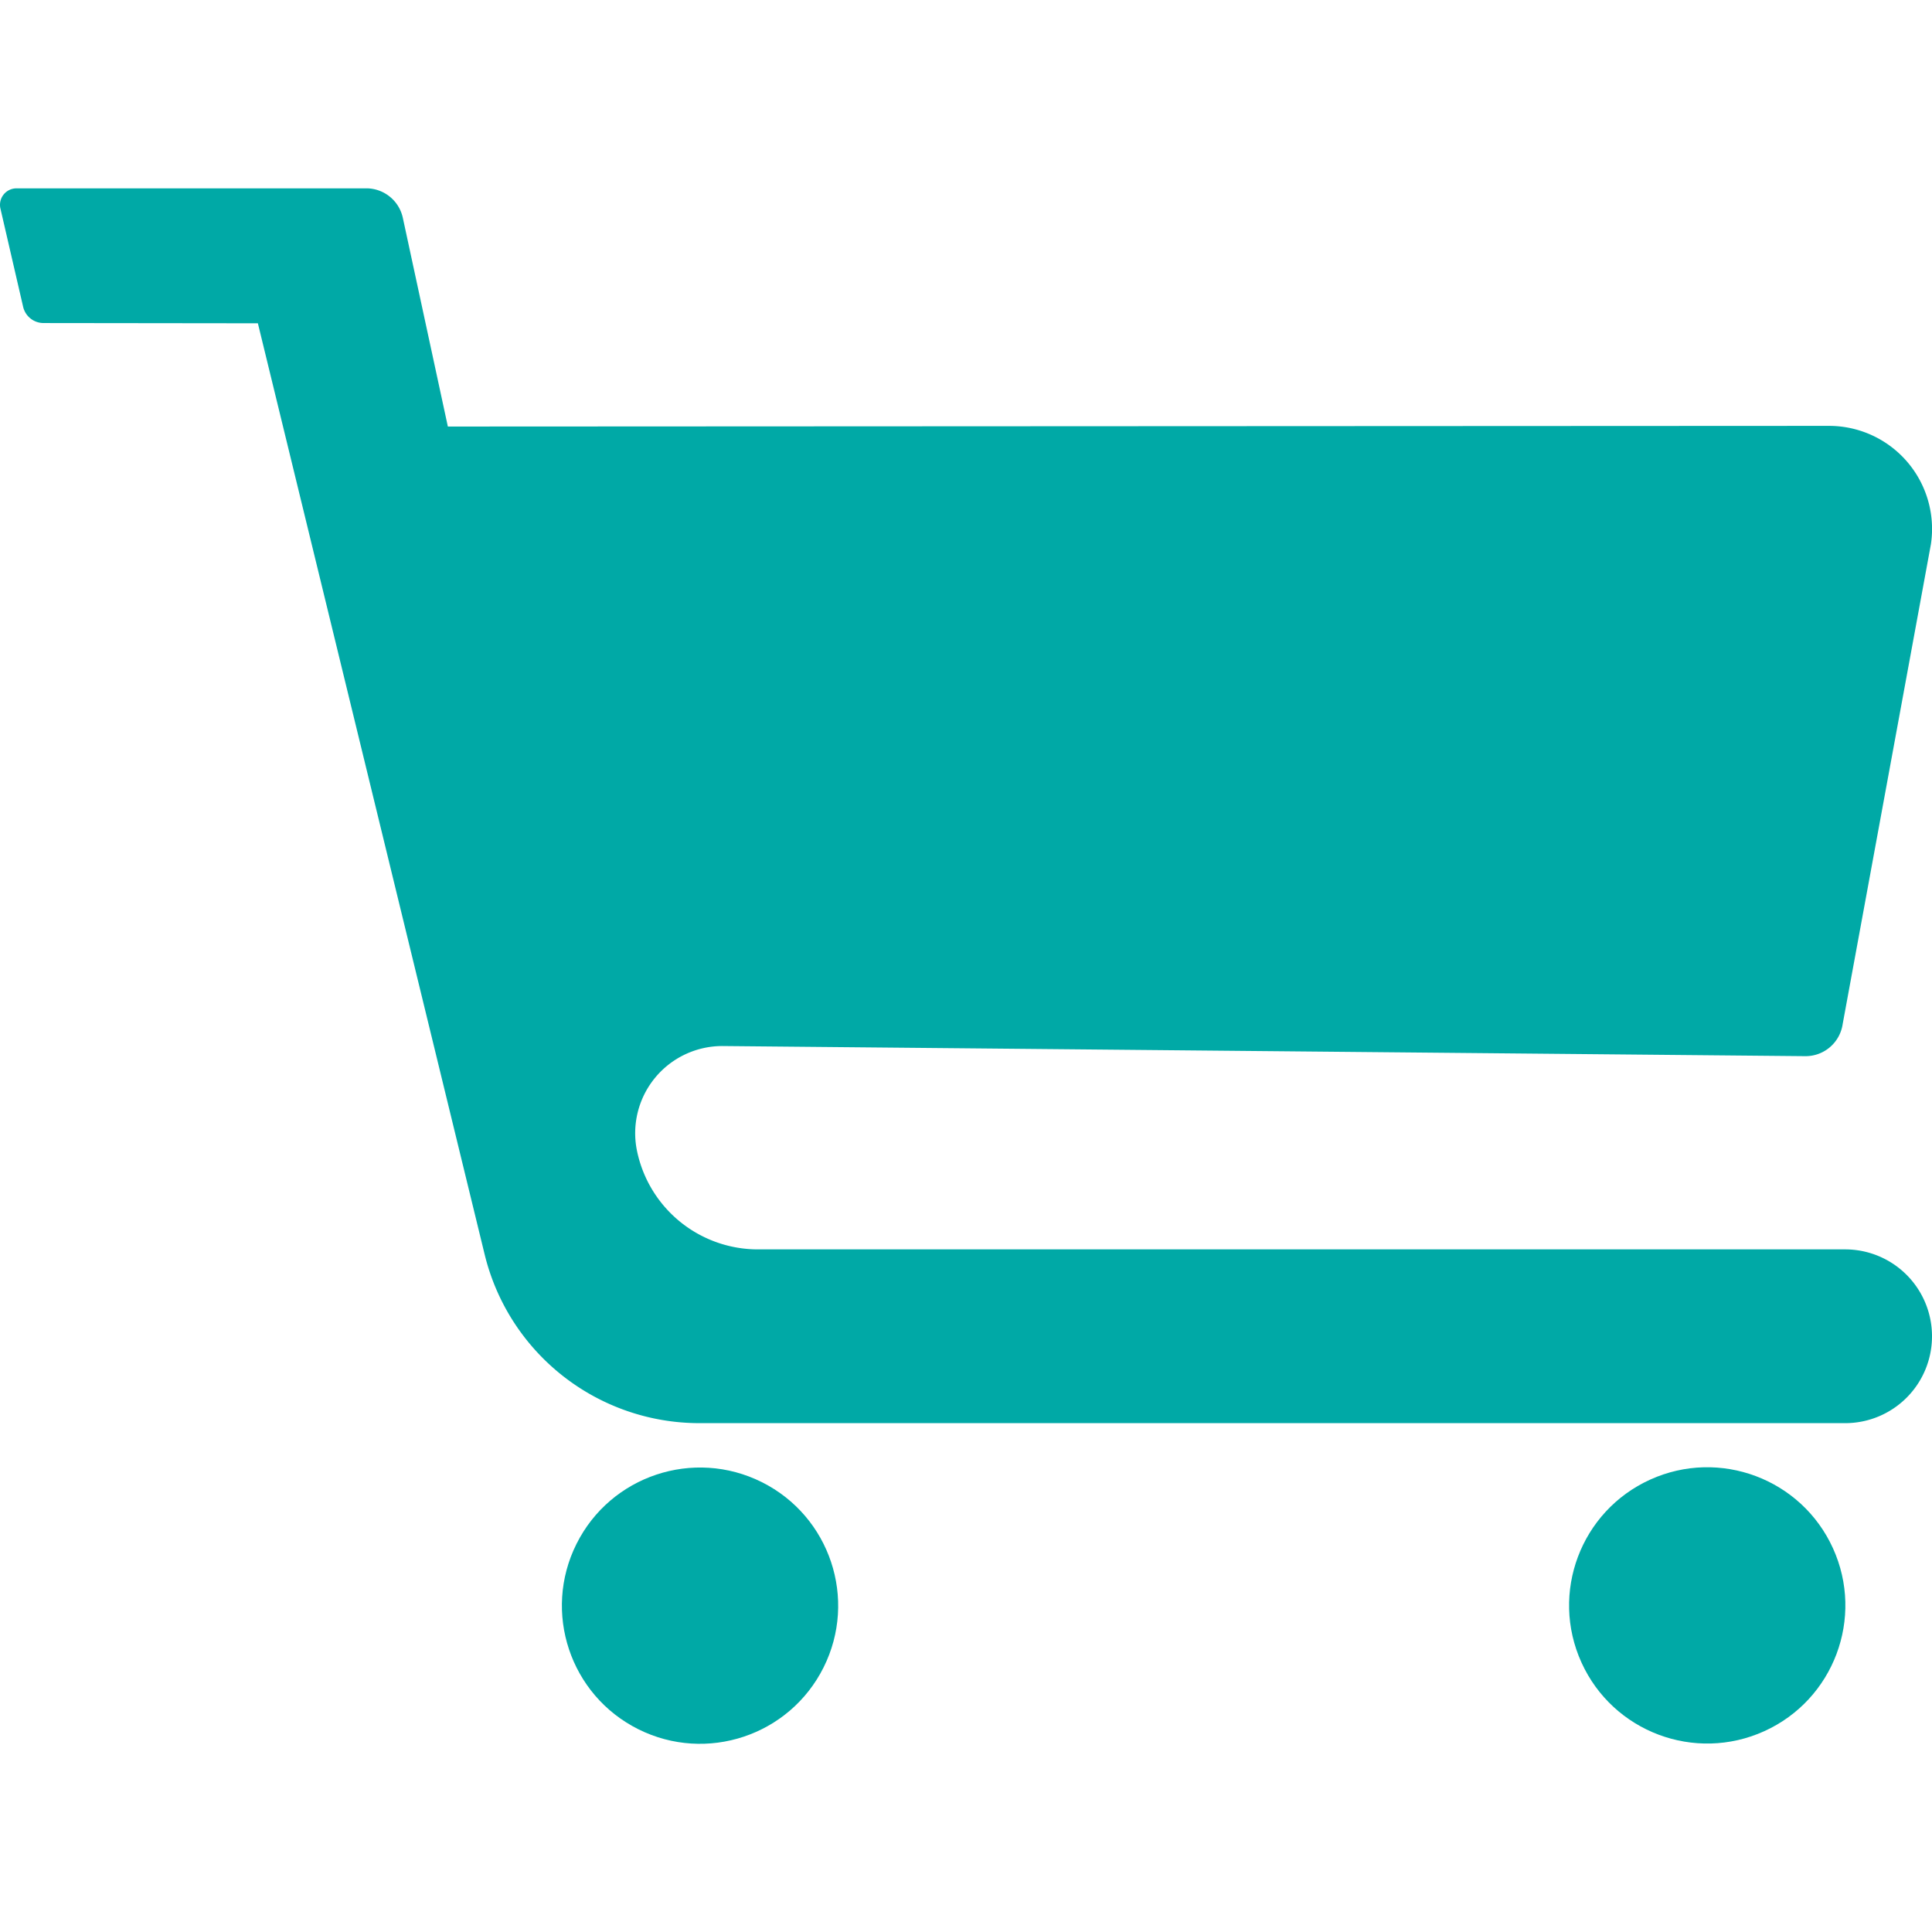 <svg id="Calque_1" data-name="Calque 1" xmlns="http://www.w3.org/2000/svg" viewBox="0 0 1000 1000"><defs><style>.cls-1{fill:#00a9a6;}</style></defs><circle class="cls-1" cx="362.34" cy="831.01" r="71.49" transform="translate(-542.98 783.46) rotate(-63.43)"/><circle class="cls-1" cx="883.64" cy="831.01" r="71.49" transform="translate(-264.42 439.4) rotate(-24.41)"/><path class="cls-1" d="M231.81,220.77l-23.3-108a19.38,19.38,0,0,0-18.24-15.28v0H8.54A8.53,8.53,0,0,0,.25,108.06L12,158.92a10.86,10.86,0,0,0,10.55,8.29l110.93.13L250.85,649.27A114.41,114.41,0,0,0,362,736.62h593a44.94,44.94,0,0,0,45-45h0a44.94,44.94,0,0,0-45-44.94H392.31a63.93,63.93,0,0,1-62.6-51h0a45.11,45.11,0,0,1,44.58-54.25l560.28,5.24a19.4,19.4,0,0,0,19.18-16.53l45.69-248.48a53.34,53.34,0,0,0-52.75-61.23Z"/></svg>